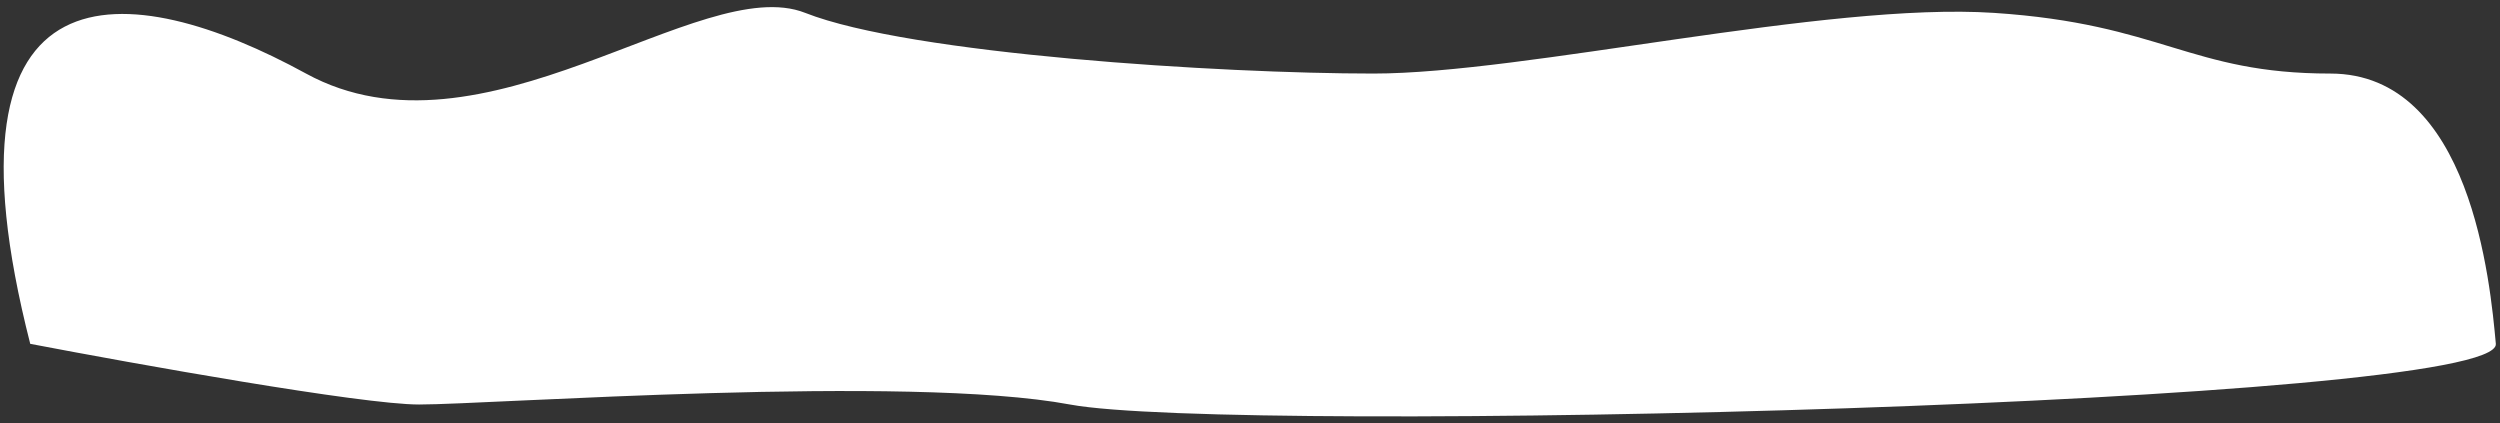 <svg width="319" height="54" viewBox="0 0 319 54" fill="none" xmlns="http://www.w3.org/2000/svg">
<rect x="0" y="0" width="319" height="54" fill="#333333" stroke="none"/>
<path d="M53.477 51.615C46.157 51.615 17.348 46.454 3.858 43.873C-8.811 -5.747 16.526 -2.932 39.049 9.386C61.571 21.703 89.373 -3.635 102.745 1.643C116.118 6.922 155.884 9.386 175.239 9.386C194.594 9.386 232.953 0.236 254.42 1.643C275.886 3.051 279.406 9.386 297.353 9.386C315.301 9.386 317.764 36.131 318.468 43.873C319.172 51.615 157.292 55.486 136.529 51.615C115.766 47.744 62.627 51.615 53.477 51.615Z" fill="white"/>
</svg>
